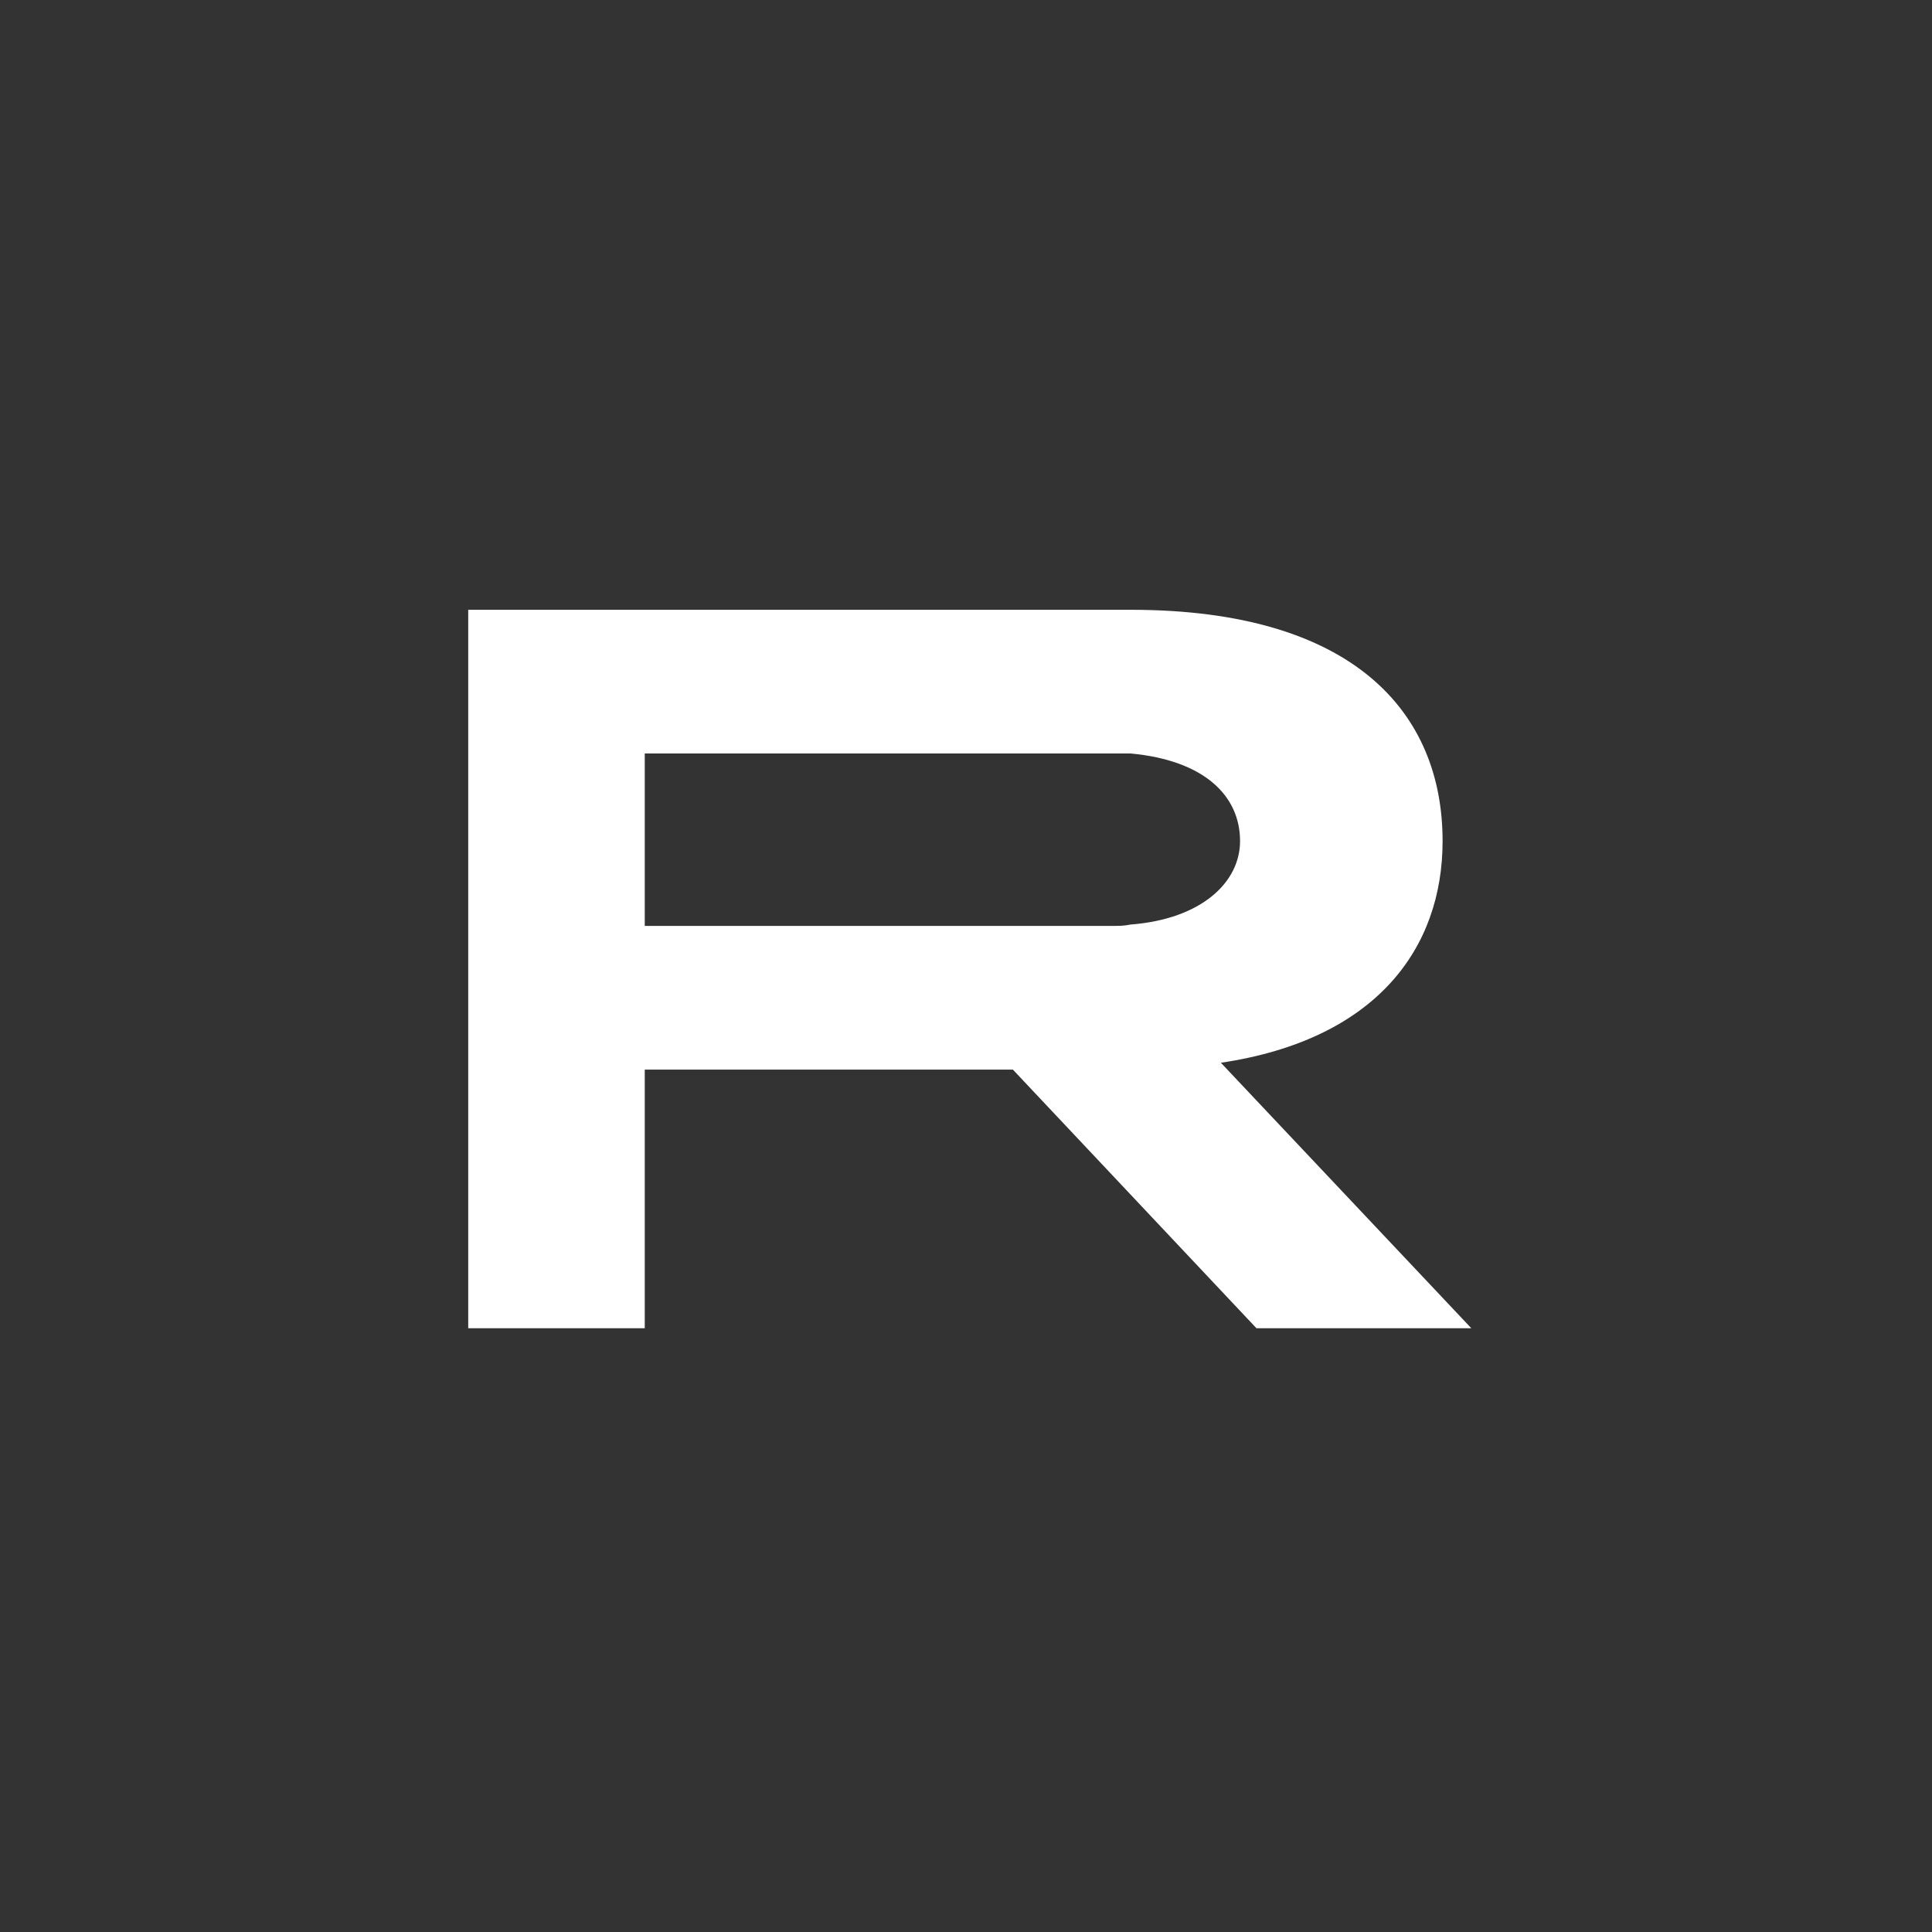 <svg width="240" height="240" viewBox="0 0 240 240" fill="none" xmlns="http://www.w3.org/2000/svg">
<rect x="0" y="0" width="240" height="240" fill="#333333" stroke="none"/>
<g clip-path="url(#clip0_58_17654)">
<mask id="mask0_58_17654" style="mask-type:luminance" maskUnits="userSpaceOnUse" x="0" y="0" width="240" height="240">
<path d="M240 0H0V240H240V0Z" fill="white"/>
</mask>
<g mask="url(#mask0_58_17654)">
<path d="M151.664 132.02L182.774 165H156.084L125.824 132.87H80.094V165H58.164V75.75H140.444C168.154 75.75 179.204 88.5 179.204 104.48C179.204 117.74 171.044 129.13 151.664 132.02ZM140.444 114.85C149.284 114.17 154.044 109.58 154.044 104.48C154.044 98.87 149.624 94.45 140.444 93.6H80.094V115.02H138.064C139.084 115.02 139.594 115.02 140.444 114.85Z" fill="white"/>
</g>
</g>
<defs>
<clipPath id="clip0_58_17654">
<rect width="240" height="240" fill="white"/>
</clipPath>
</defs>
</svg>
